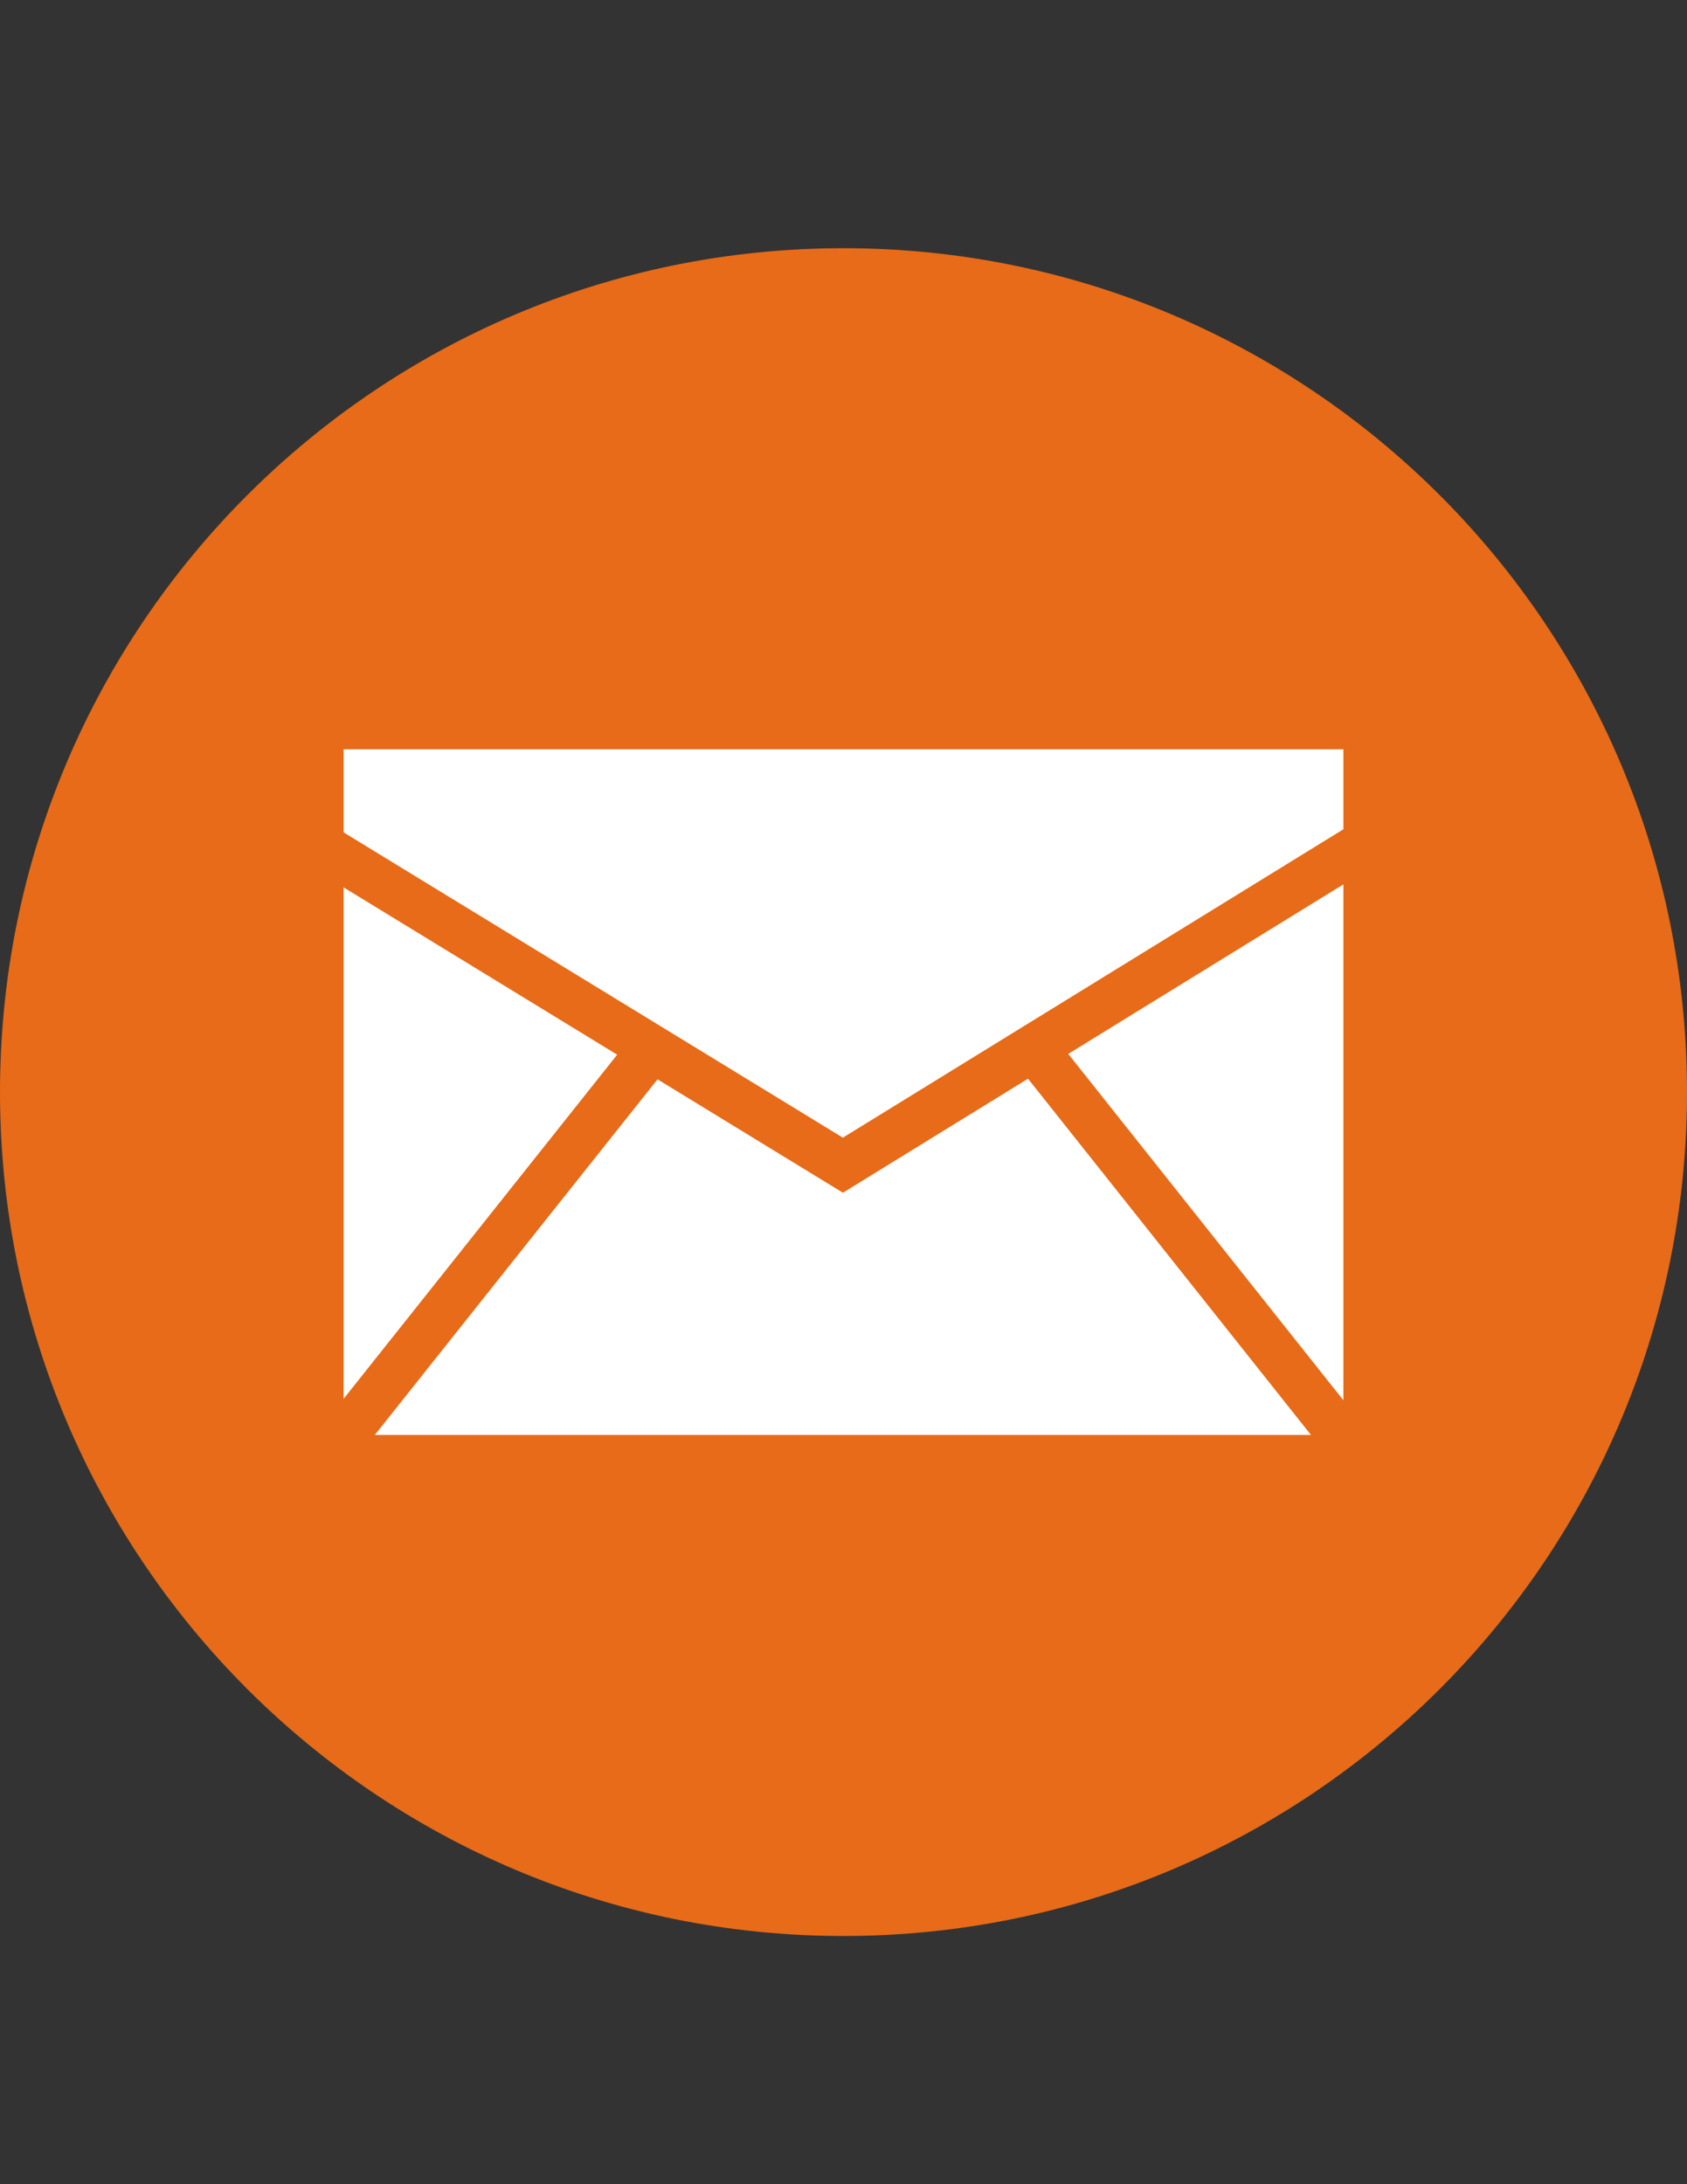 <?xml version="1.0" encoding="utf-8"?>
<!-- Generator: Adobe Illustrator 17.0.0, SVG Export Plug-In . SVG Version: 6.00 Build 0)  -->
<!DOCTYPE svg PUBLIC "-//W3C//DTD SVG 1.1//EN" "http://www.w3.org/Graphics/SVG/1.1/DTD/svg11.dtd">
<svg version="1.1" id="Layer_1" xmlns="http://www.w3.org/2000/svg" xmlns:xlink="http://www.w3.org/1999/xlink" x="0px" y="0px"
	 width="612px" height="792px" viewBox="0 0 612 792" enable-background="new 0 0 612 792" xml:space="preserve">
<rect x="0" y="0" width="612" height="792" fill="#333333" stroke="none"/>
<g id="Style_2">
	<g>
		<path fill="#E76B18" d="M306,90C136.992,90,0,226.992,0,396c0,168.989,136.992,306,306,306s306-137.011,306-306
			C612,226.992,475.008,90,306,90z"/>
	</g>
	<g>
		<polygon fill="#FFFFFF" points="124.657,507.212 223.896,382.44 124.657,321.776 		"/>
		<polygon fill="#FFFFFF" points="372.938,391.142 305.79,432.491 238.527,391.372 135.979,520.313 475.581,520.313 		"/>
		<polygon fill="#FFFFFF" points="305.771,412.524 487.343,300.7 487.343,271.688 124.657,271.688 124.657,301.828 		"/>
		<polygon fill="#FFFFFF" points="387.53,382.154 487.343,507.747 487.343,320.686 		"/>
	</g>
</g>
</svg>
